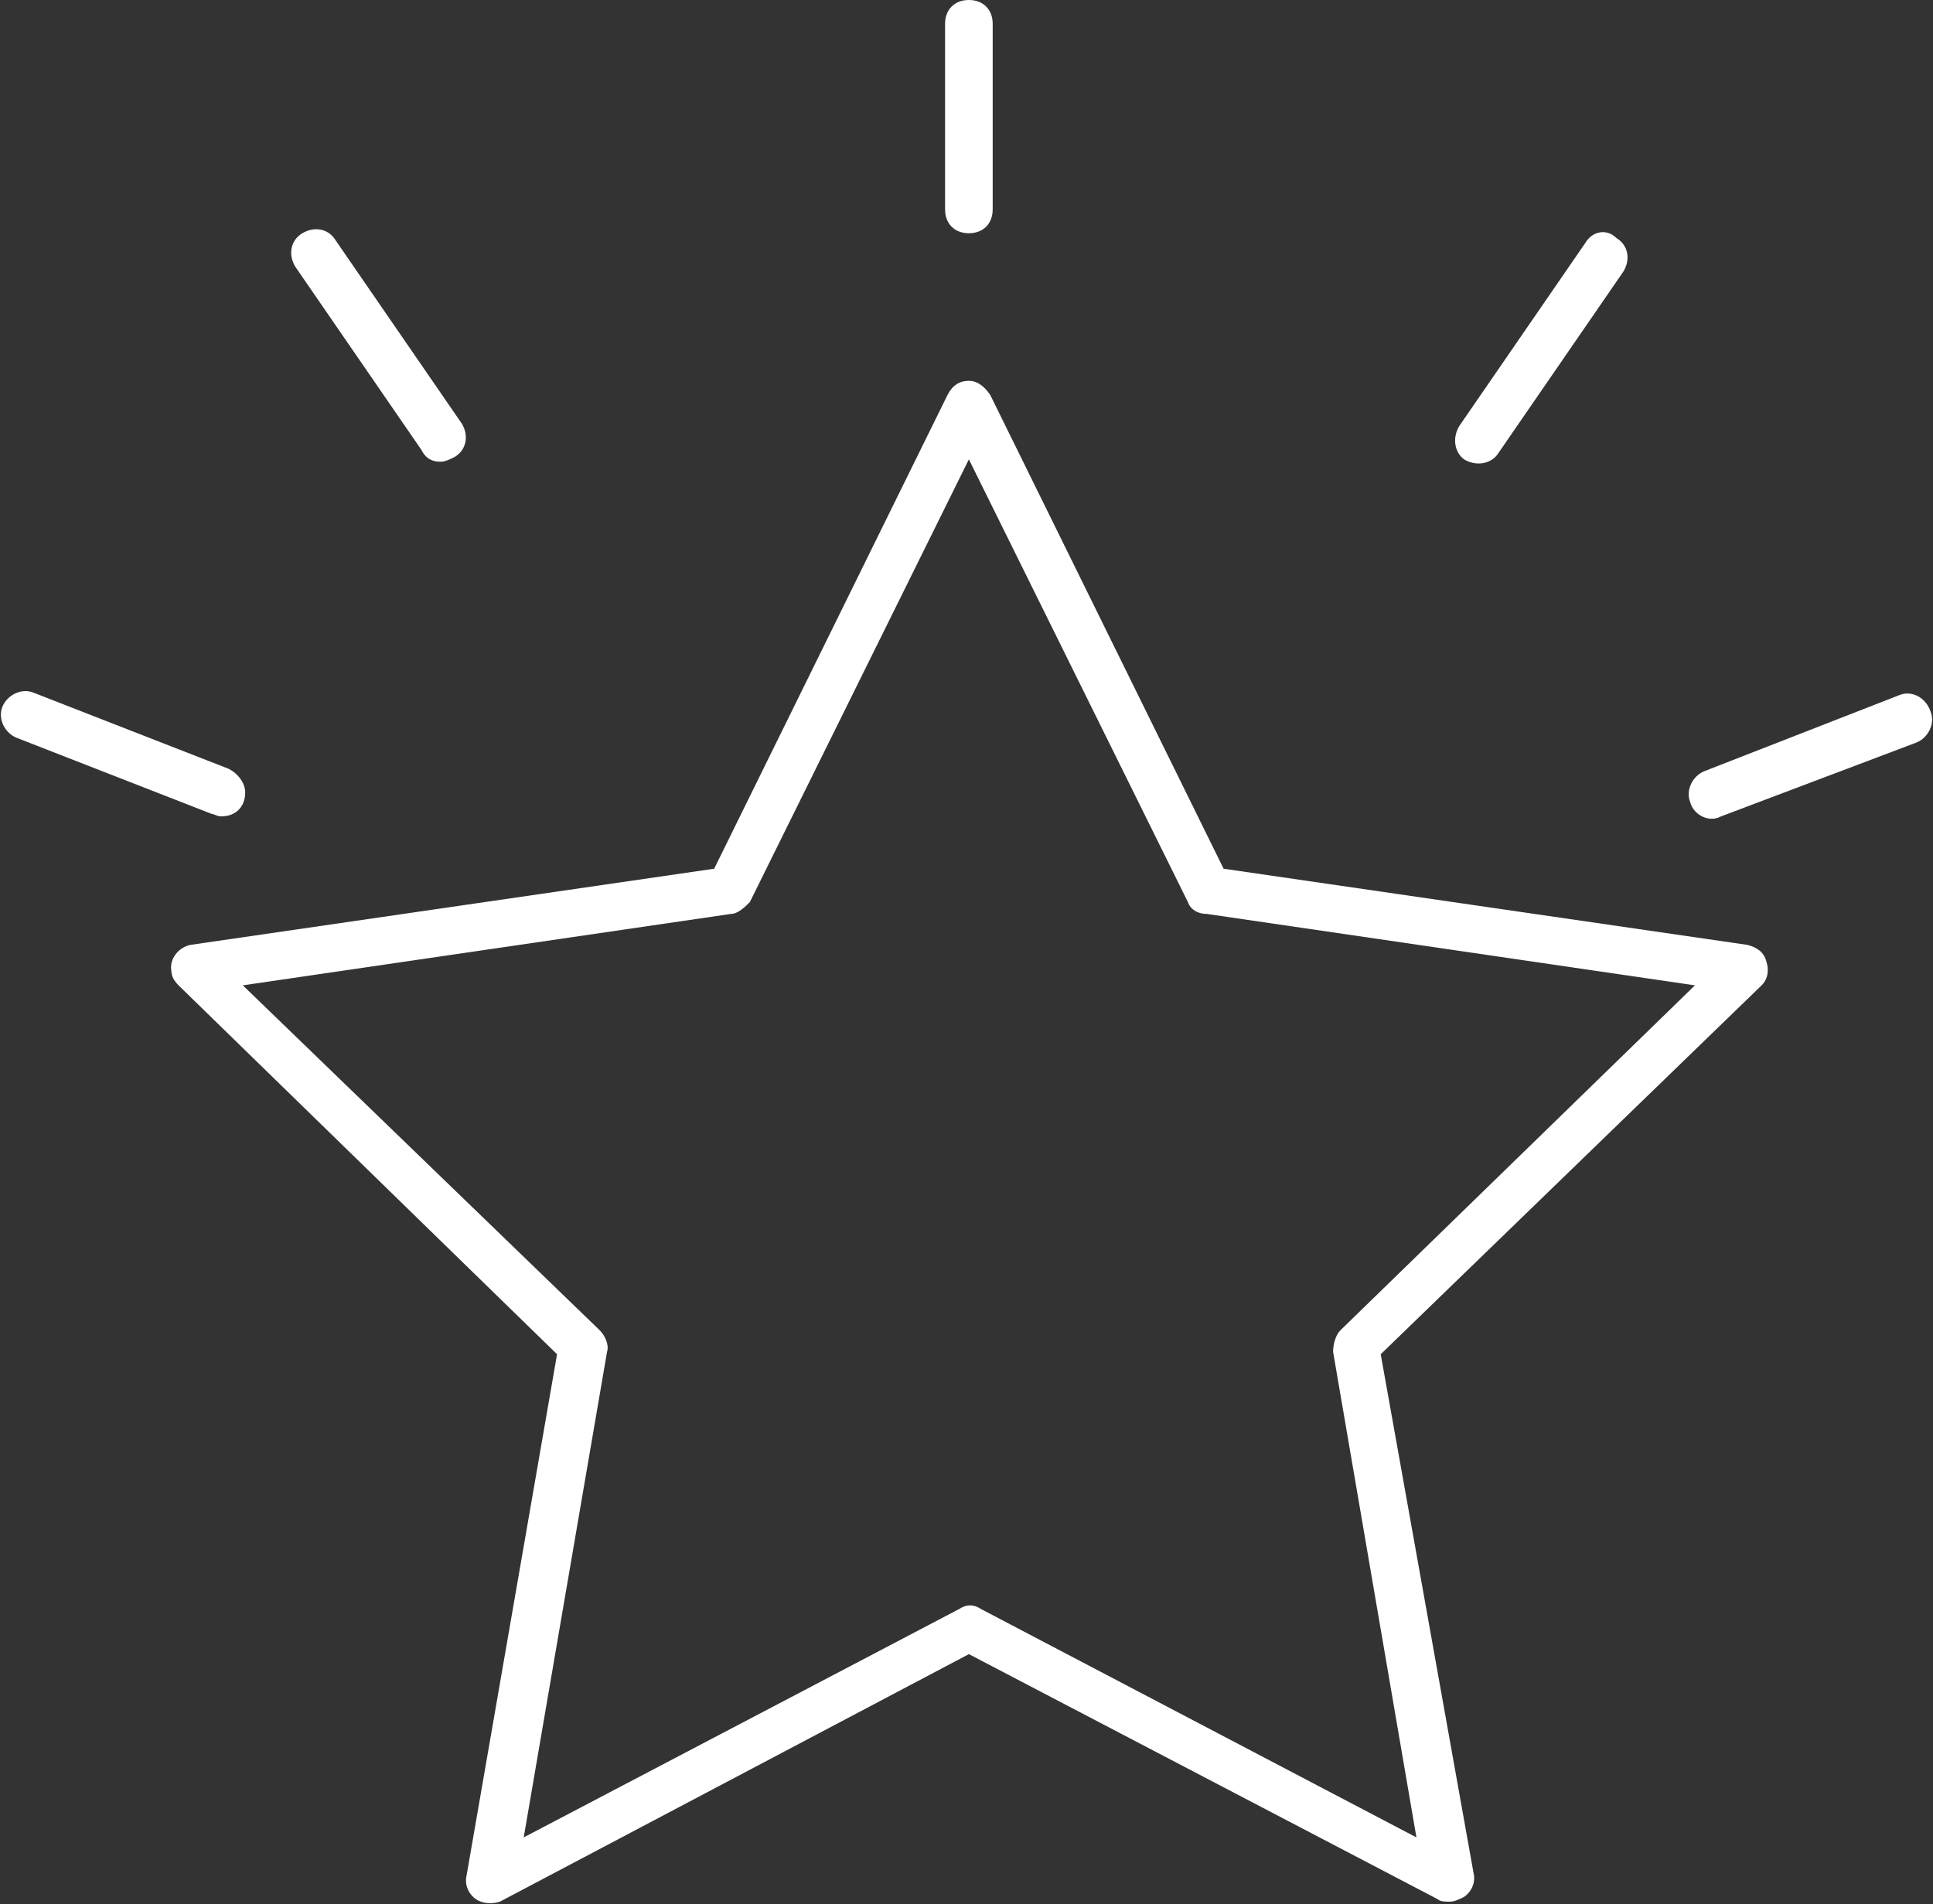 <?xml version="1.0" encoding="UTF-8"?> <!-- Generator: Adobe Illustrator 22.1.0, SVG Export Plug-In . SVG Version: 6.00 Build 0) --> <svg xmlns="http://www.w3.org/2000/svg" xmlns:xlink="http://www.w3.org/1999/xlink" id="Слой_1" x="0px" y="0px" viewBox="0 0 81.2 80" style="enable-background:new 0 0 81.2 80;" xml:space="preserve"><rect x="0" y="0" width="81.2" height="80" fill="#333333" stroke="none"/> <style type="text/css"> .st0{fill:#FFFFFF;} </style> <title>Ресурс 1</title> <g id="Слой_2_1_"> <g id="Слой_1-2"> <path class="st0" d="M40.7,9.8c0.6,0,1-0.4,1-1V1c0-0.6-0.4-1-1-1s-1,0.4-1,1v7.8C39.7,9.4,40.1,9.8,40.7,9.8z"></path> <path class="st0" d="M18.5,19.4c0.2,0,0.4-0.1,0.6-0.2c0.5-0.3,0.6-0.9,0.3-1.4c0,0,0,0,0,0l-5.3-7.7c-0.3-0.5-0.9-0.6-1.4-0.3 c-0.5,0.3-0.6,0.9-0.3,1.4l5.3,7.7C17.9,19.3,18.2,19.4,18.5,19.4z"></path> <path class="st0" d="M8.9,34.2c0.1,0,0.2,0.1,0.4,0.1c0.6,0,1-0.4,1-1c0-0.4-0.3-0.8-0.7-1l-8.2-3.2c-0.5-0.2-1.1,0.1-1.3,0.6 c0,0,0,0,0,0c-0.2,0.5,0.1,1.1,0.6,1.3L8.9,34.2z"></path> <path class="st0" d="M74.2,40.4c-0.1-0.4-0.4-0.6-0.8-0.7l-22-3.2l-9.8-19.9c-0.2-0.3-0.5-0.6-0.9-0.6c-0.4,0-0.7,0.2-0.9,0.6 L30,36.5L8,39.7c-0.5,0.1-0.9,0.6-0.8,1.1c0,0.2,0.1,0.4,0.3,0.6l15.9,15.5l-3.8,21.9c-0.1,0.4,0.1,0.8,0.4,1 c0.3,0.2,0.7,0.2,1,0.1l19.7-10.4l19.7,10.3c0.1,0.1,0.3,0.1,0.5,0.1c0.2,0,0.4-0.1,0.6-0.2c0.3-0.2,0.5-0.6,0.4-1L58,56.9 l16-15.5C74.3,41.1,74.3,40.7,74.2,40.4z M56.3,55.9c-0.2,0.2-0.3,0.6-0.3,0.9l3.5,20.4l-18.3-9.6c-0.3-0.2-0.6-0.2-0.9,0 l-18.3,9.6l3.5-20.4c0.1-0.3-0.1-0.7-0.3-0.9L10.2,41.4l20.5-3c0.3,0,0.6-0.3,0.8-0.5l9.2-18.6l9.2,18.6c0.1,0.3,0.4,0.5,0.8,0.5 l20.5,3L56.3,55.9z"></path> <path class="st0" d="M66.6,10.2l-5.3,7.7c-0.3,0.5-0.2,1.1,0.2,1.4c0.5,0.3,1.1,0.2,1.4-0.2c0,0,0,0,0,0l5.3-7.7 c0.3-0.5,0.2-1.1-0.3-1.4C67.5,9.6,66.9,9.7,66.6,10.2z"></path> <path class="st0" d="M79.8,29.2l-8.2,3.2c-0.5,0.2-0.8,0.8-0.6,1.3c0.1,0.4,0.5,0.7,0.9,0.7c0.1,0,0.2,0,0.4-0.1l8.2-3.1 c0.5-0.2,0.8-0.8,0.6-1.3C80.9,29.3,80.3,29,79.8,29.2z"></path> </g> </g> </svg> 